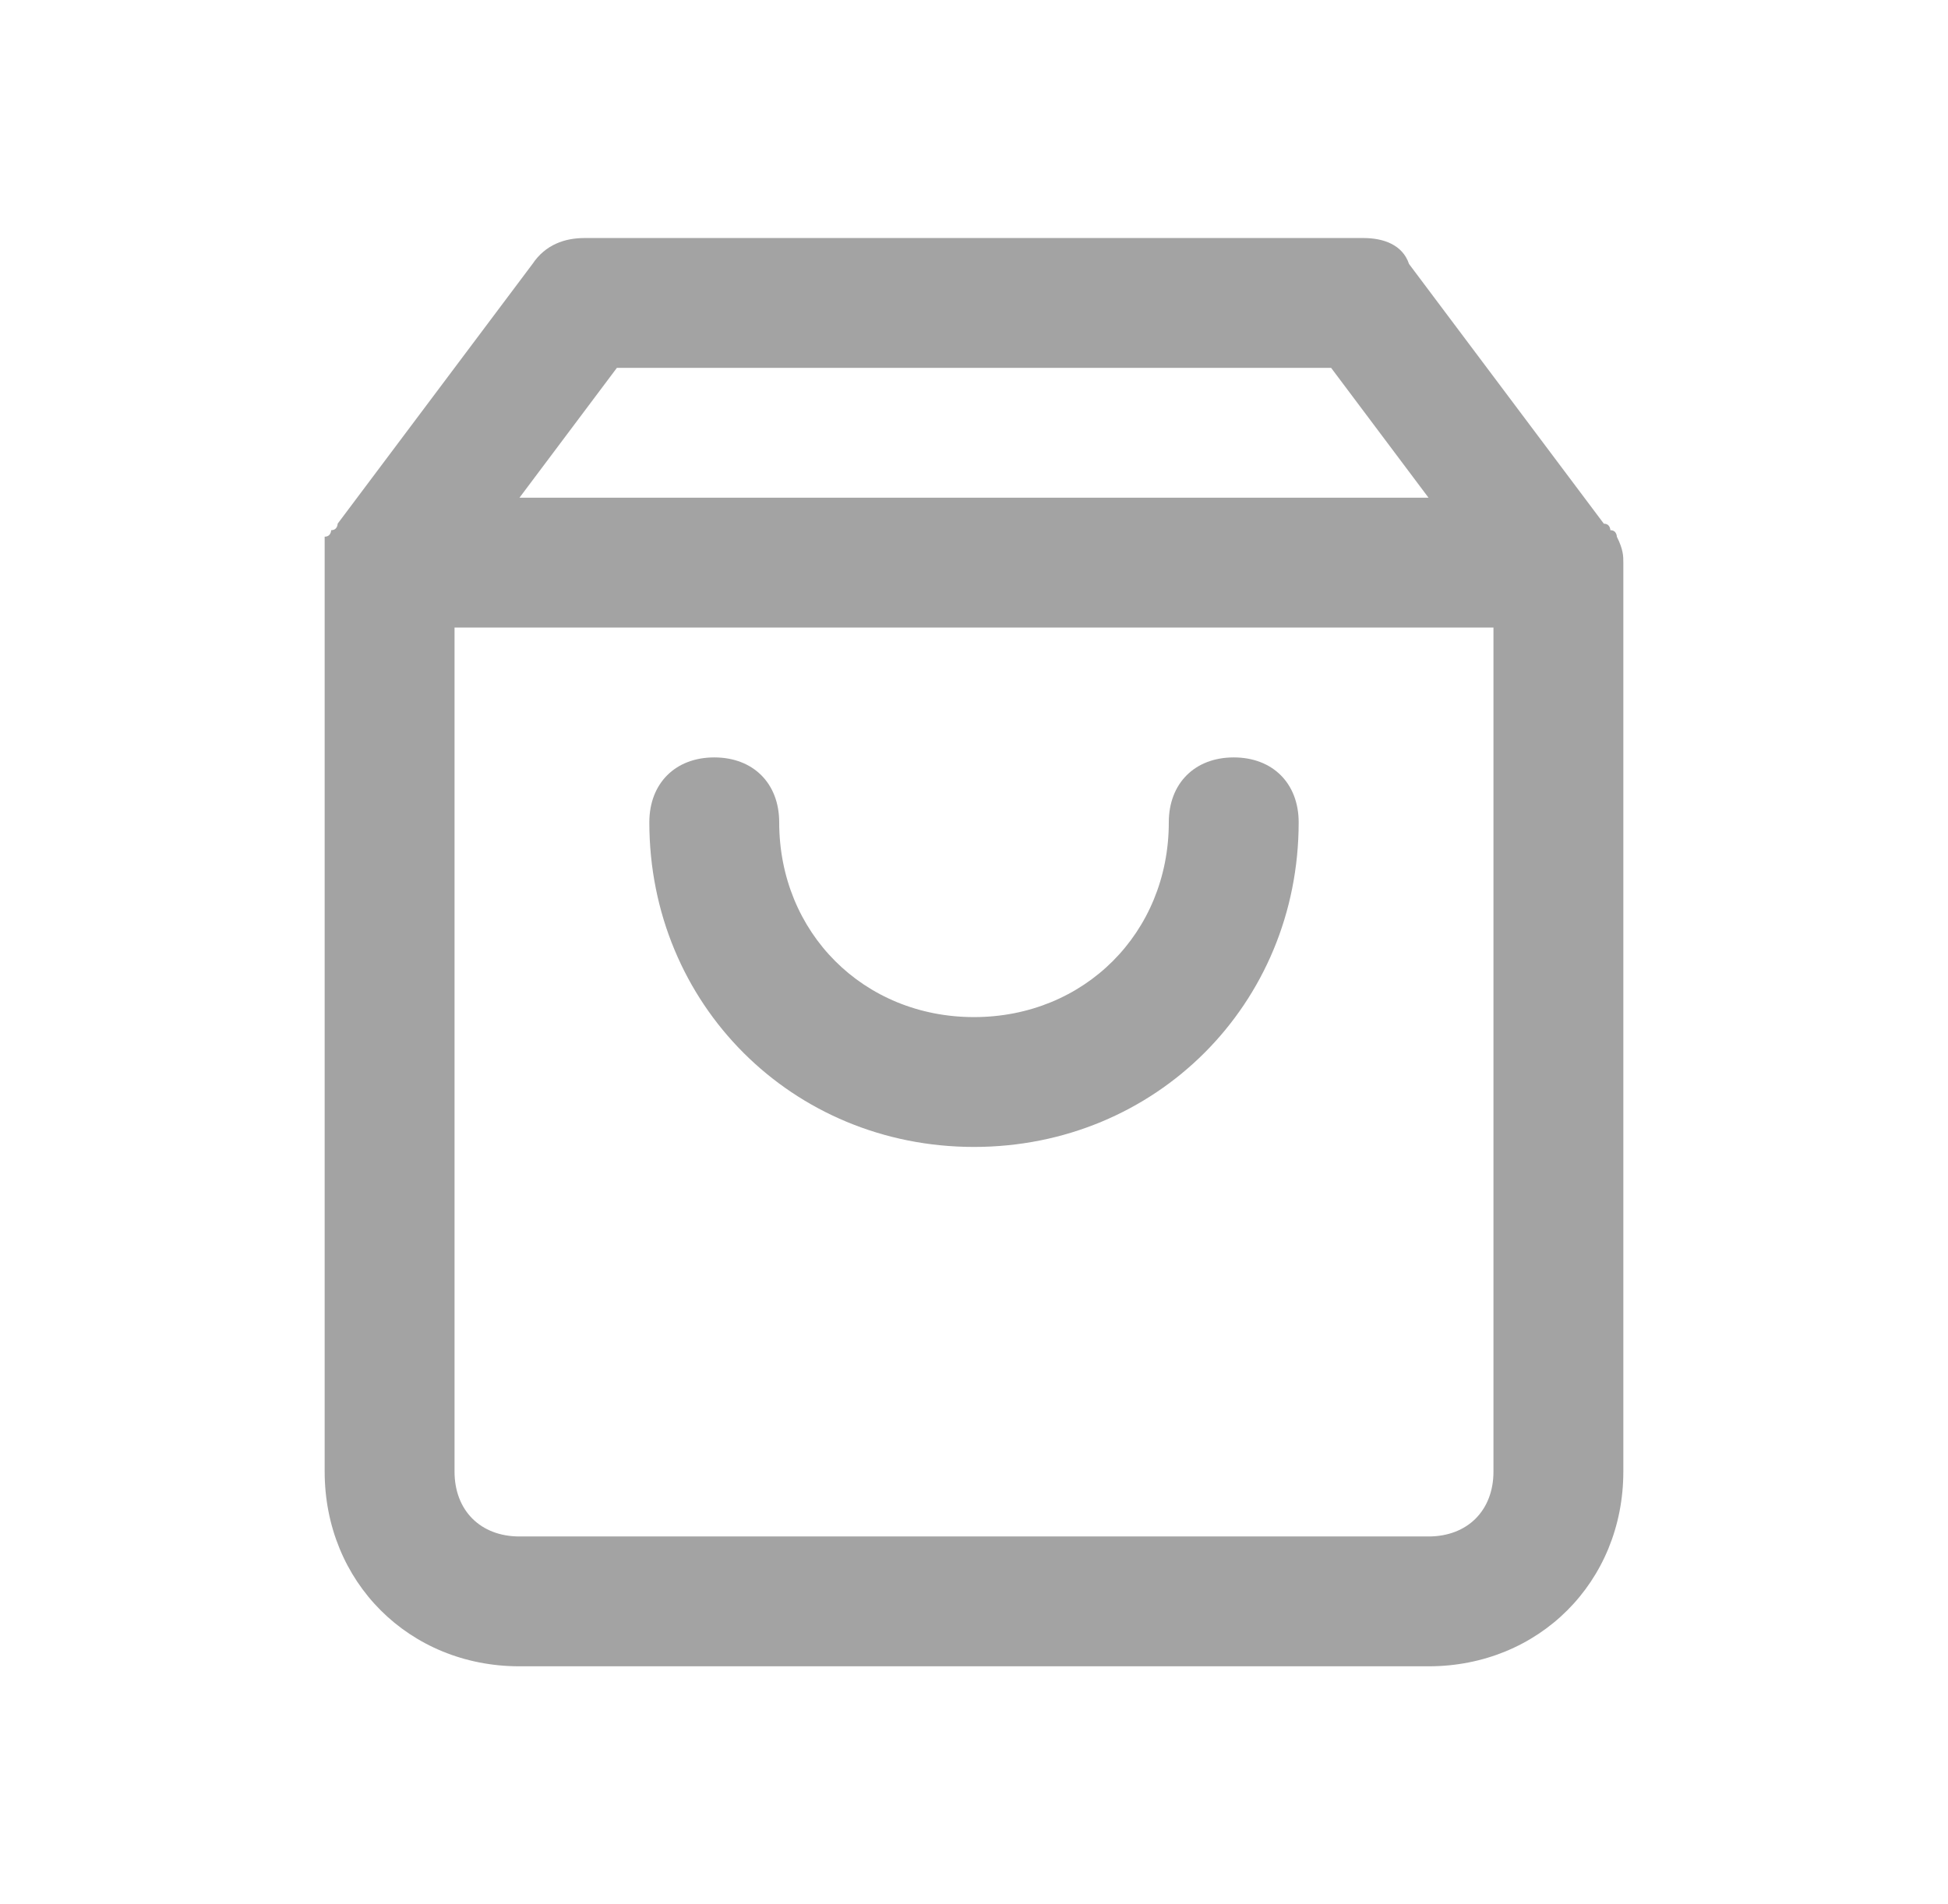 <svg width="45" height="44" viewBox="0 0 45 44" fill="none" xmlns="http://www.w3.org/2000/svg">
<path fill-rule="evenodd" clip-rule="evenodd" d="M37.2 12.25C37.35 12.25 37.35 12.4 37.35 12.4C37.5 12.7 37.5 12.85 37.5 13V34C37.5 36.55 35.55 38.5 33 38.5H12C9.45 38.5 7.5 36.55 7.5 34V13V12.4C7.65 12.4 7.65 12.25 7.65 12.25C7.8 12.25 7.8 12.1 7.8 12.1L12.3 6.1C12.6 5.65 13.05 5.5 13.5 5.5H31.5C31.95 5.5 32.4 5.65 32.55 6.1L37.05 12.1C37.2 12.1 37.2 12.25 37.2 12.25ZM30.75 8.5H14.25L12 11.5H33L30.75 8.5ZM34.5 34C34.5 34.9 33.9 35.5 33 35.5H12C11.1 35.5 10.5 34.9 10.5 34V14.5H34.5V34ZM22.5 26.5C26.7 26.5 30 23.2 30 19C30 18.1 29.4 17.5 28.5 17.5C27.6 17.5 27 18.1 27 19C27 21.55 25.05 23.5 22.5 23.5C19.95 23.5 18 21.55 18 19C18 18.1 17.4 17.5 16.5 17.5C15.6 17.5 15 18.1 15 19C15 23.2 18.3 26.5 22.5 26.5Z" fill="#191919" fill-opacity="0.4"/>
</svg>
